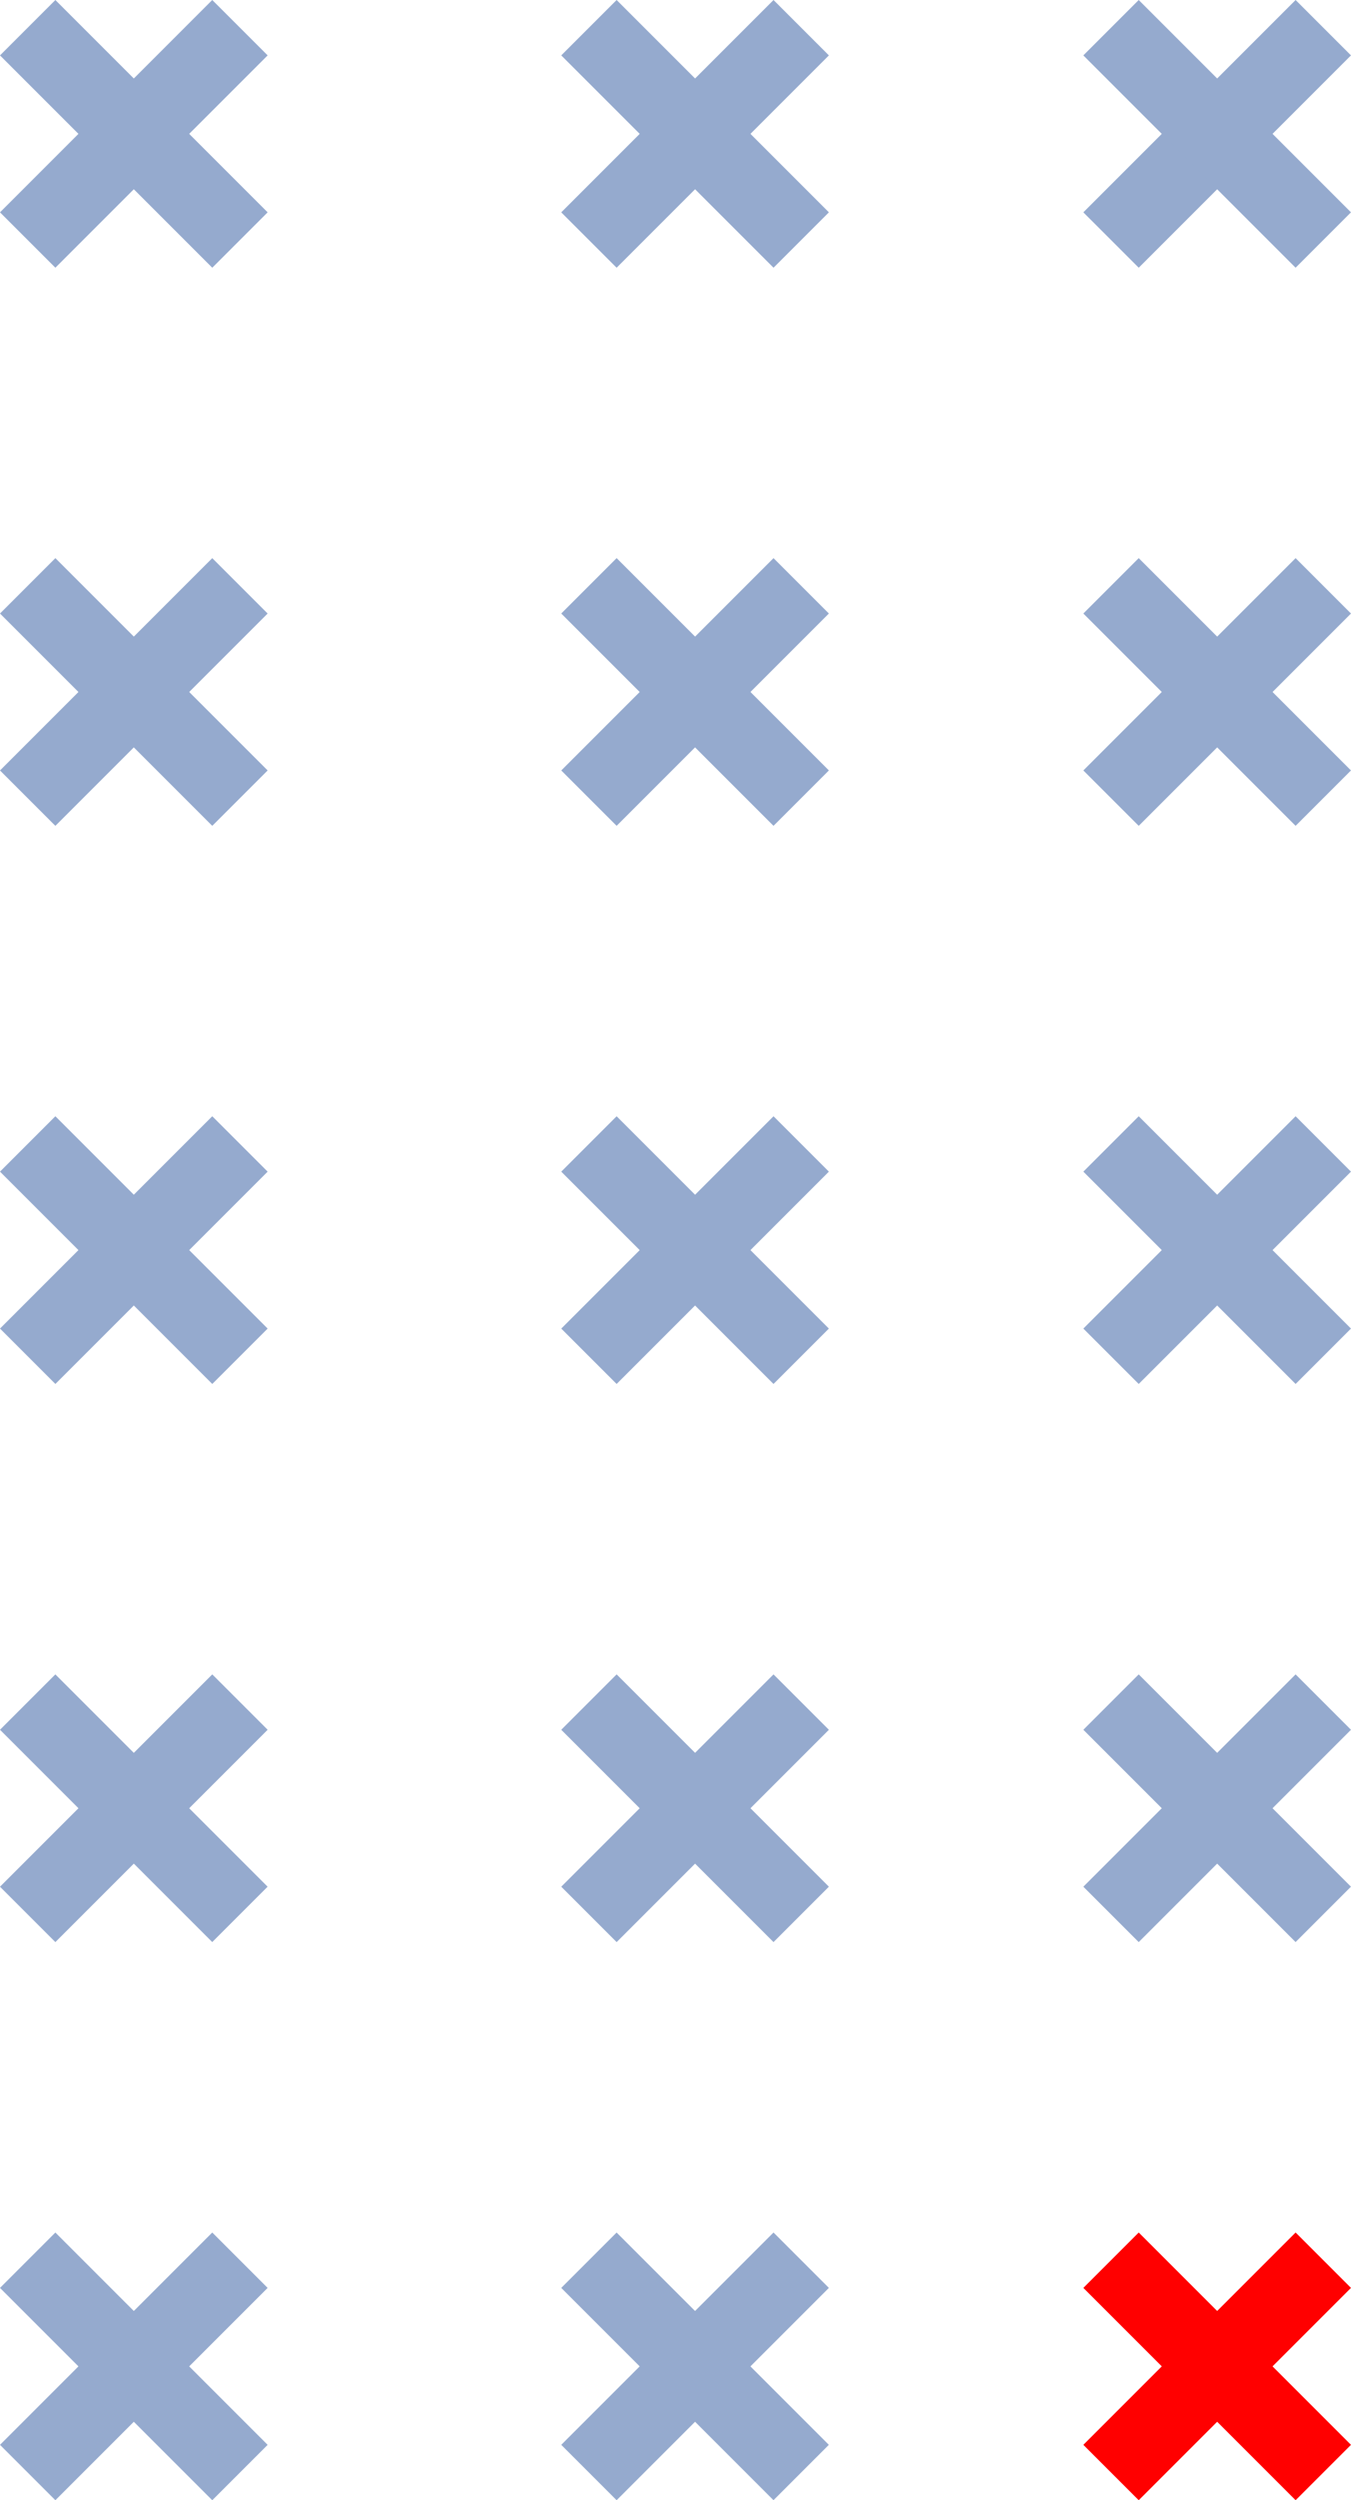 <svg xmlns="http://www.w3.org/2000/svg" width="103.402" height="191.312" viewBox="0 0 103.402 191.312">
  <g id="Group_499" data-name="Group 499" transform="translate(0 0)">
    <rect id="Rectangle_159" data-name="Rectangle 159" width="22.976" height="5.994" transform="translate(0 187.073) rotate(-45)" fill="#95aace"/>
    <rect id="Rectangle_160" data-name="Rectangle 160" width="5.994" height="22.976" transform="translate(0 175.065) rotate(-45)" fill="#95aace"/>
    <rect id="Rectangle_161" data-name="Rectangle 161" width="22.977" height="5.994" transform="translate(0 144.366) rotate(-45)" fill="#95aace"/>
    <rect id="Rectangle_162" data-name="Rectangle 162" width="5.994" height="22.977" transform="matrix(0.707, -0.707, 0.707, 0.707, 0, 132.357)" fill="#95aace"/>
    <rect id="Rectangle_163" data-name="Rectangle 163" width="22.976" height="5.994" transform="translate(0 101.659) rotate(-45)" fill="#95aace"/>
    <rect id="Rectangle_164" data-name="Rectangle 164" width="5.994" height="22.976" transform="translate(0 89.651) rotate(-45)" fill="#95aace"/>
    <rect id="Rectangle_165" data-name="Rectangle 165" width="22.976" height="5.994" transform="translate(0 58.954) rotate(-45)" fill="#95aace"/>
    <rect id="Rectangle_166" data-name="Rectangle 166" width="5.994" height="22.976" transform="translate(0 46.945) rotate(-45)" fill="#95aace"/>
    <rect id="Rectangle_167" data-name="Rectangle 167" width="22.977" height="5.994" transform="translate(0 16.248) rotate(-45.003)" fill="#95aace"/>
    <rect id="Rectangle_168" data-name="Rectangle 168" width="5.994" height="22.977" transform="translate(0 4.239) rotate(-45)" fill="#95aace"/>
    <rect id="Rectangle_169" data-name="Rectangle 169" width="22.977" height="5.994" transform="translate(42.956 187.073) rotate(-45)" fill="#95aace"/>
    <rect id="Rectangle_170" data-name="Rectangle 170" width="5.994" height="22.977" transform="matrix(0.707, -0.707, 0.707, 0.707, 42.956, 175.065)" fill="#95aace"/>
    <rect id="Rectangle_171" data-name="Rectangle 171" width="22.976" height="5.994" transform="translate(42.957 144.366) rotate(-45)" fill="#95aace"/>
    <rect id="Rectangle_172" data-name="Rectangle 172" width="5.995" height="22.976" transform="translate(42.956 132.358) rotate(-45)" fill="#95aace"/>
    <rect id="Rectangle_173" data-name="Rectangle 173" width="22.976" height="5.993" transform="translate(42.957 101.66) rotate(-45)" fill="#95aace"/>
    <rect id="Rectangle_174" data-name="Rectangle 174" width="5.995" height="22.976" transform="translate(42.956 89.652) rotate(-45)" fill="#95aace"/>
    <rect id="Rectangle_175" data-name="Rectangle 175" width="22.976" height="5.993" transform="translate(42.957 58.954) rotate(-45)" fill="#95aace"/>
    <rect id="Rectangle_176" data-name="Rectangle 176" width="5.995" height="22.976" transform="translate(42.956 46.945) rotate(-45)" fill="#95aace"/>
    <rect id="Rectangle_177" data-name="Rectangle 177" width="22.978" height="5.994" transform="translate(42.956 16.248) rotate(-45)" fill="#95aace"/>
    <rect id="Rectangle_178" data-name="Rectangle 178" width="5.994" height="22.978" transform="translate(42.956 4.238) rotate(-45)" fill="#95aace"/>
    <rect id="Rectangle_179" data-name="Rectangle 179" width="22.976" height="5.994" transform="translate(82.916 187.073) rotate(-45)" fill="red"/>
    <rect id="Rectangle_180" data-name="Rectangle 180" width="5.994" height="22.976" transform="translate(82.916 175.065) rotate(-45)" fill="red"/>
    <rect id="Rectangle_181" data-name="Rectangle 181" width="22.977" height="5.994" transform="translate(82.915 144.366) rotate(-45)" fill="#95aace"/>
    <rect id="Rectangle_182" data-name="Rectangle 182" width="5.994" height="22.977" transform="matrix(0.707, -0.707, 0.707, 0.707, 82.916, 132.357)" fill="#95aace"/>
    <rect id="Rectangle_183" data-name="Rectangle 183" width="22.976" height="5.994" transform="translate(82.916 101.659) rotate(-45)" fill="#95aace"/>
    <rect id="Rectangle_184" data-name="Rectangle 184" width="5.994" height="22.976" transform="translate(82.916 89.651) rotate(-45)" fill="#95aace"/>
    <rect id="Rectangle_185" data-name="Rectangle 185" width="22.976" height="5.994" transform="translate(82.916 58.954) rotate(-45)" fill="#95aace"/>
    <rect id="Rectangle_186" data-name="Rectangle 186" width="5.994" height="22.976" transform="translate(82.916 46.945) rotate(-45)" fill="#95aace"/>
    <rect id="Rectangle_187" data-name="Rectangle 187" width="22.977" height="5.994" transform="translate(82.916 16.248) rotate(-45.003)" fill="#95aace"/>
    <rect id="Rectangle_188" data-name="Rectangle 188" width="5.994" height="22.977" transform="translate(82.915 4.239) rotate(-45)" fill="#95aace"/>
  </g>
</svg>
